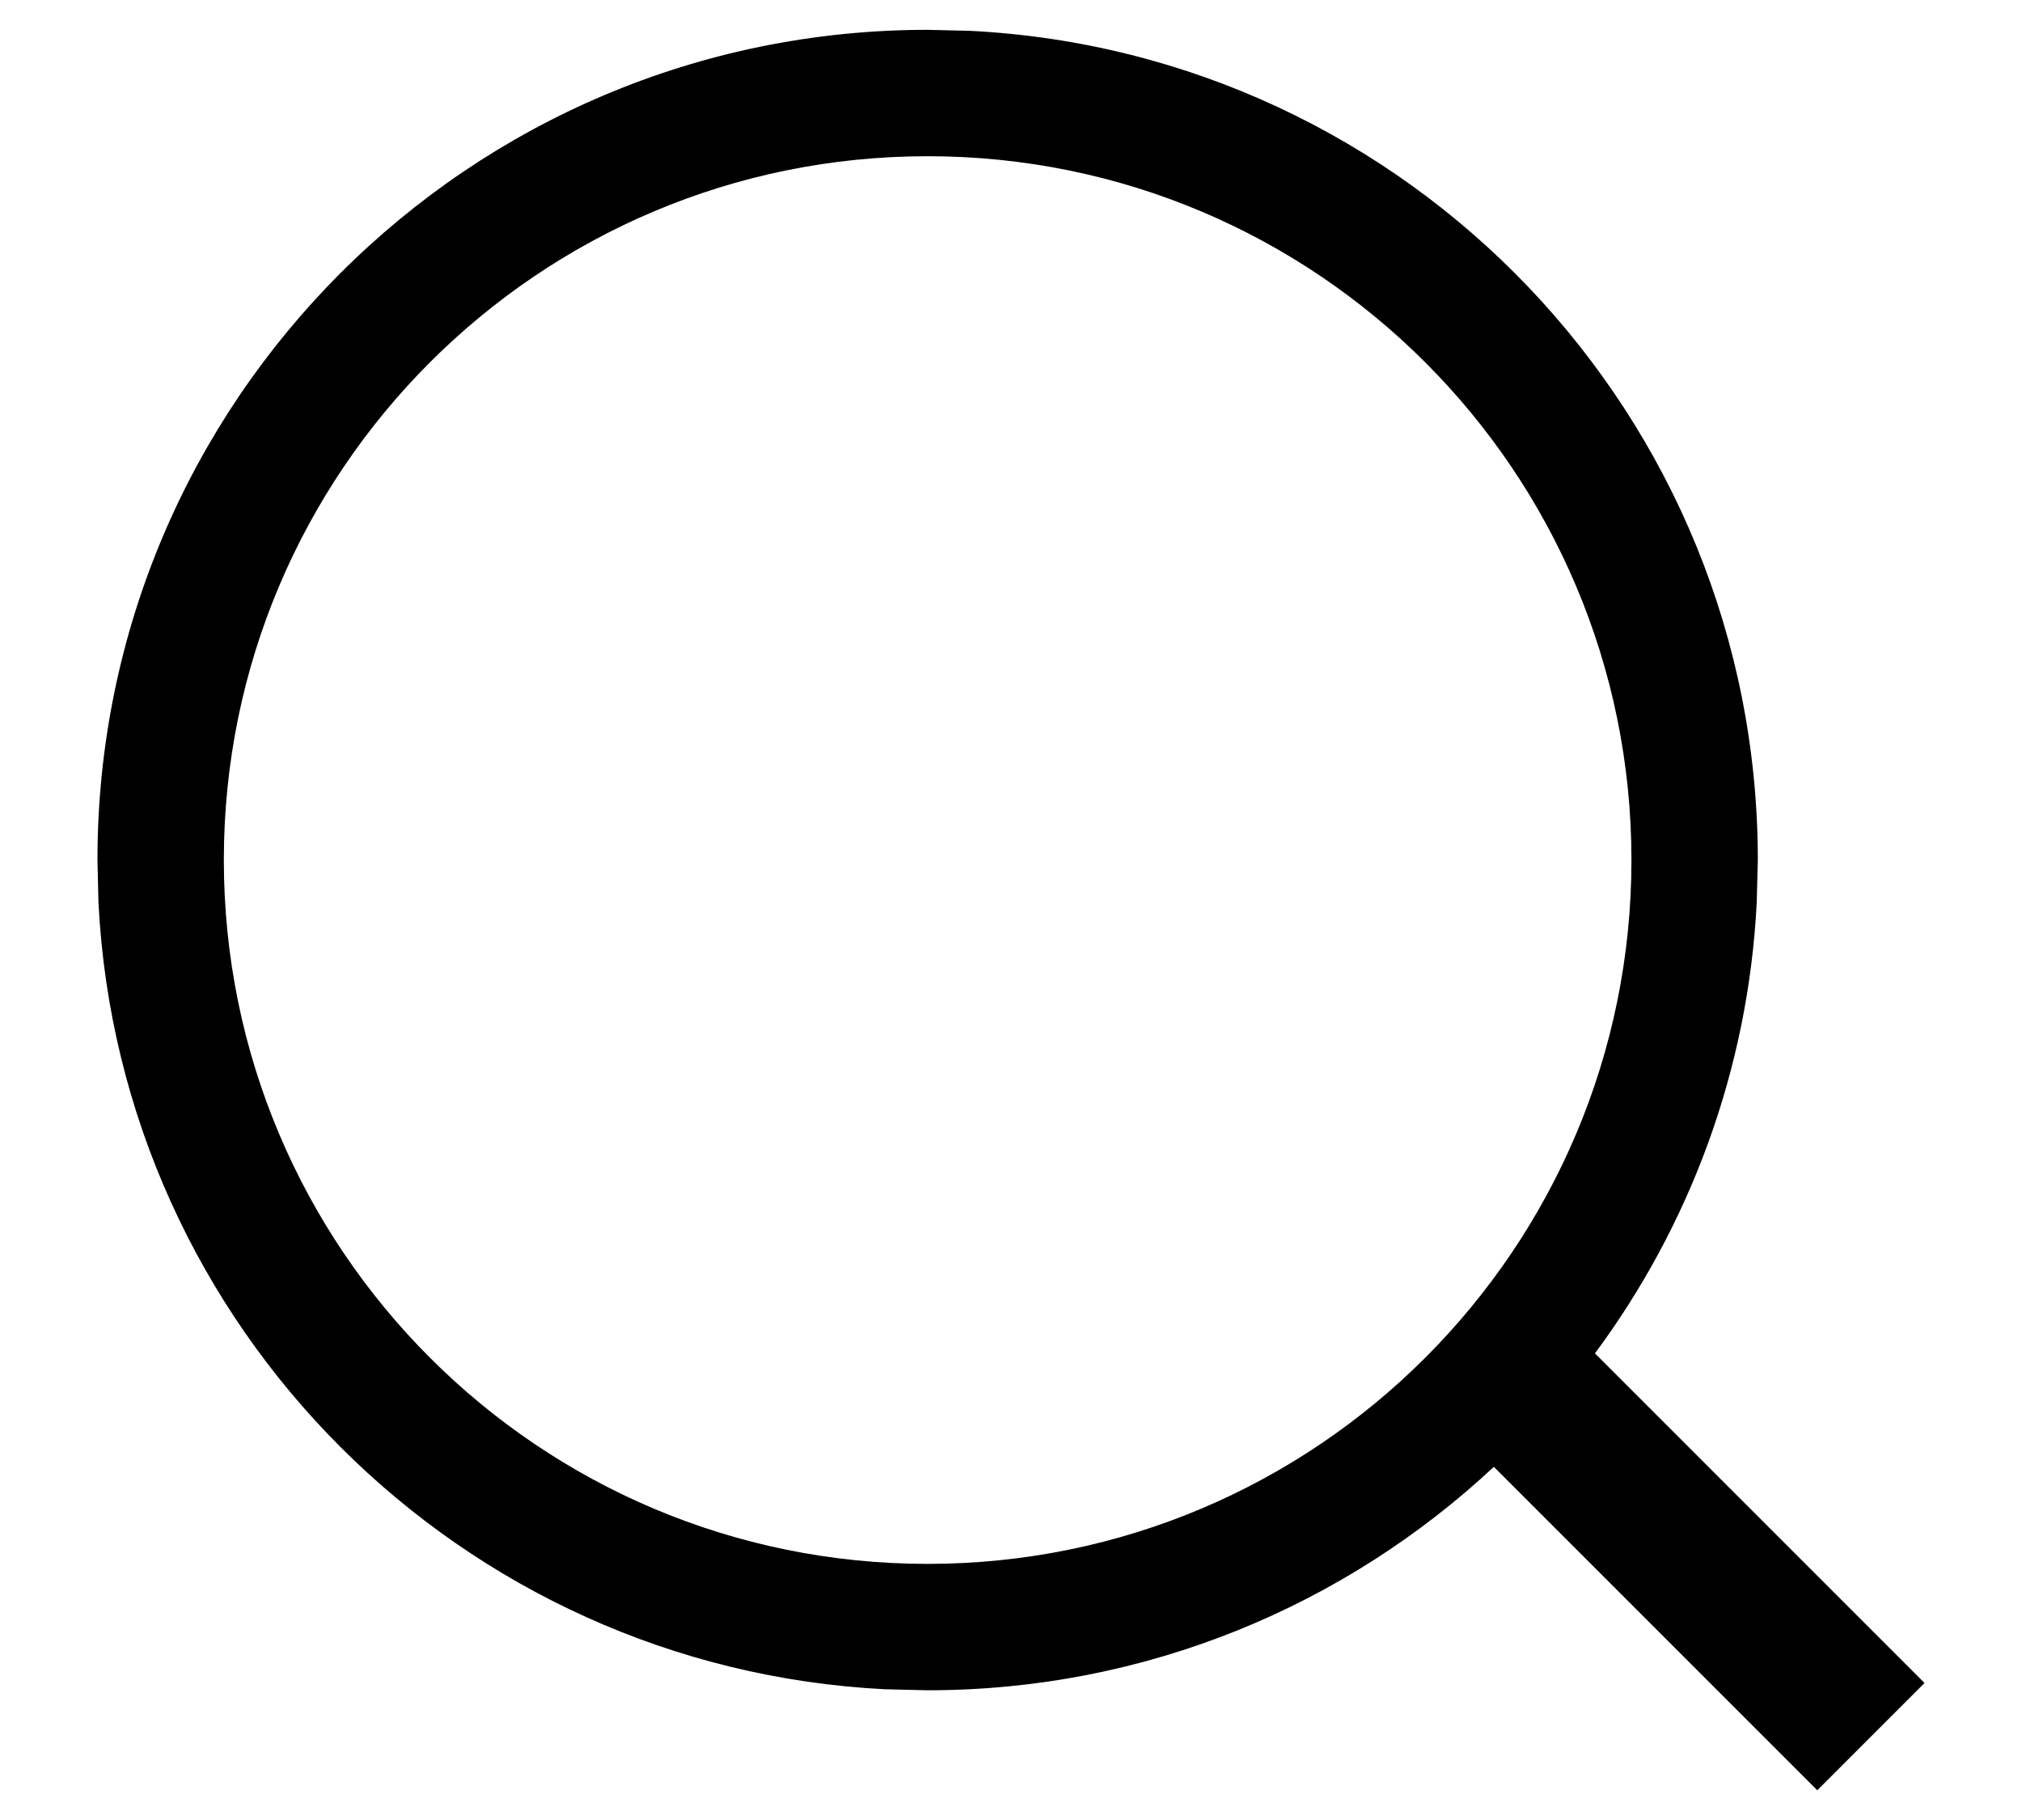 <svg width="20" height="18" viewBox="0 0 20 18" fill="none" xmlns="http://www.w3.org/2000/svg">
<path d="M9.597 0.305C13.936 0.525 17.386 4.112 17.387 8.505L17.376 8.928C17.291 10.594 16.708 12.127 15.776 13.385L19.036 16.645L17.975 17.706L14.776 14.507C13.309 15.877 11.34 16.717 9.175 16.717L8.753 16.707C4.554 16.494 1.187 13.127 0.974 8.928L0.964 8.505C0.964 3.971 4.64 0.295 9.175 0.295L9.597 0.305ZM9.175 1.545C5.33 1.545 2.214 4.661 2.214 8.505C2.214 12.35 5.33 15.467 9.175 15.467C13.019 15.467 16.137 12.35 16.137 8.505C16.136 4.661 13.019 1.545 9.175 1.545Z" fill="black"/>
</svg>
